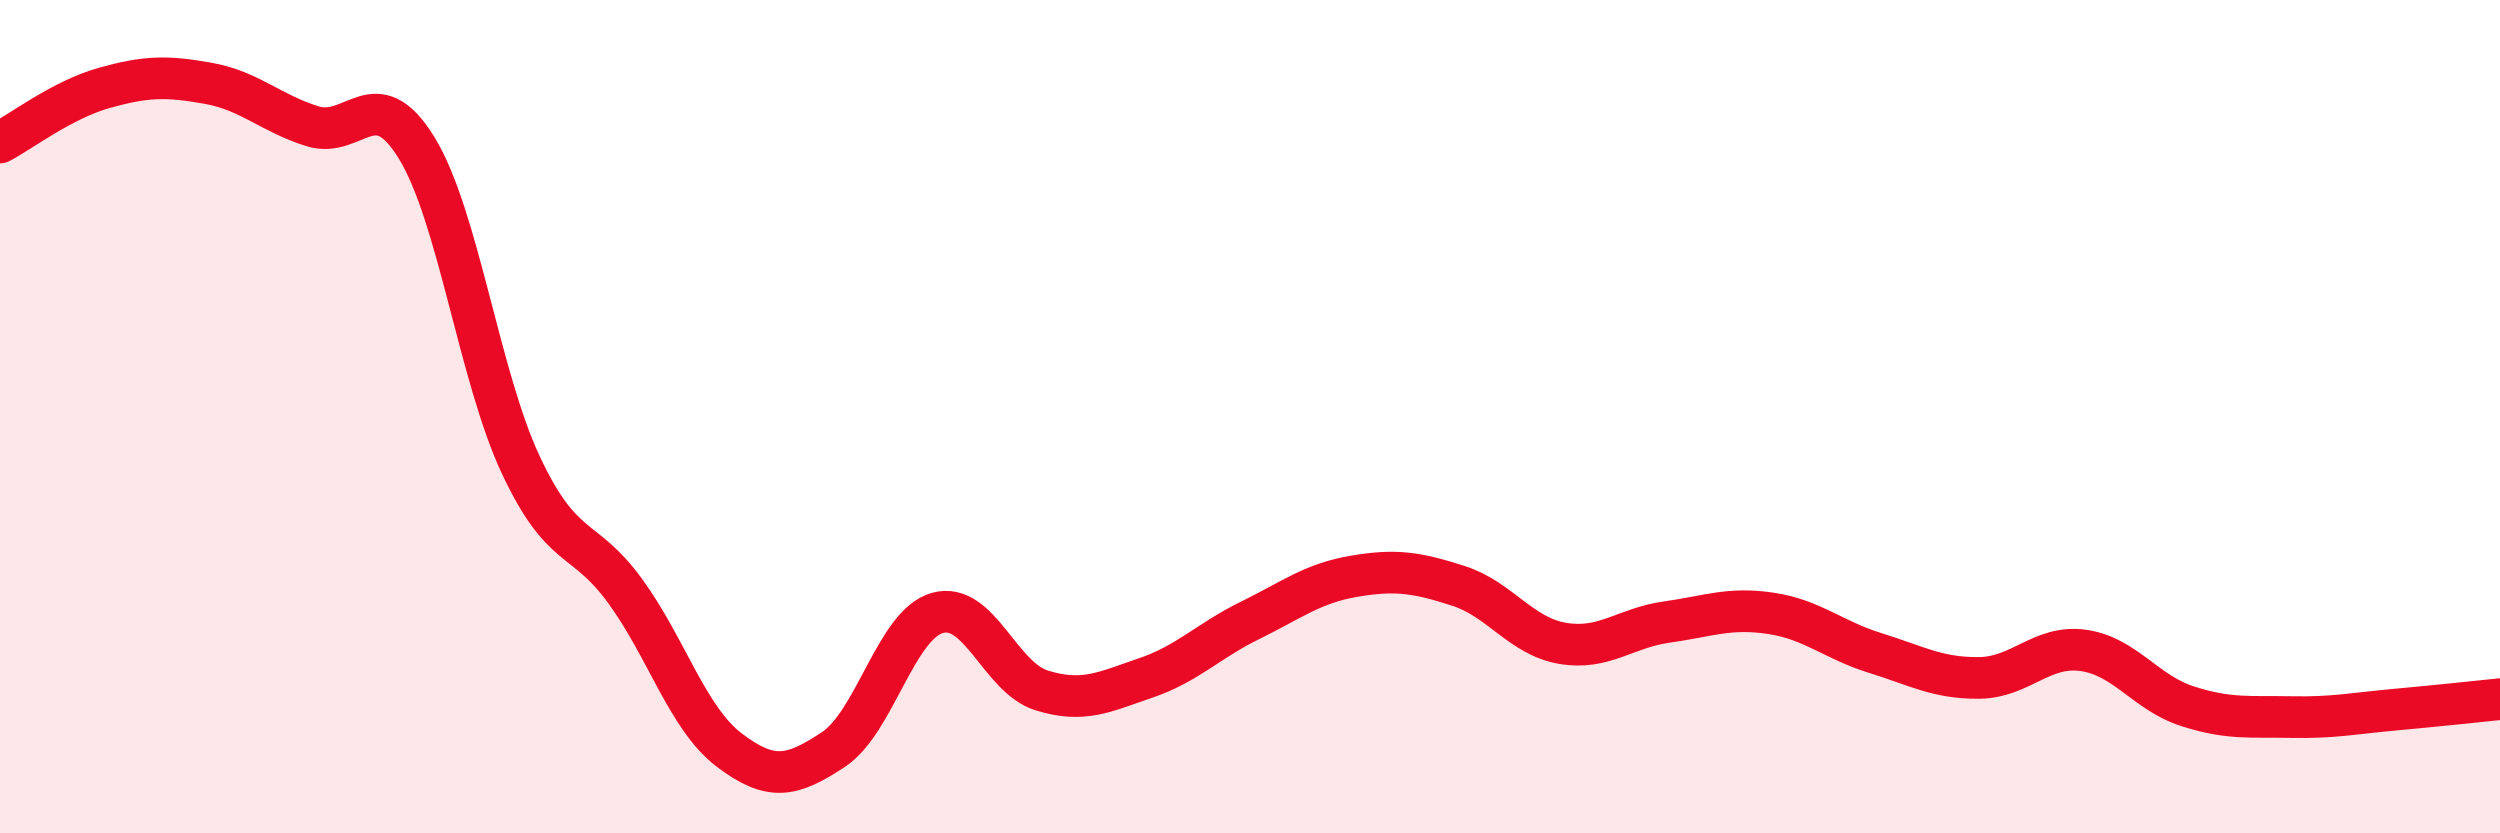 
    <svg width="60" height="20" viewBox="0 0 60 20" xmlns="http://www.w3.org/2000/svg">
      <path
        d="M 0,3.42 C 0.5,3.16 1.5,2.39 2.5,2.11 C 3.5,1.83 4,1.82 5,2 C 6,2.18 6.5,2.72 7.5,3.03 C 8.5,3.34 9,1.92 10,3.55 C 11,5.18 11.5,9.03 12.5,11.16 C 13.5,13.29 14,12.81 15,14.18 C 16,15.55 16.5,17.24 17.5,18 C 18.5,18.76 19,18.65 20,17.99 C 21,17.33 21.5,14.99 22.5,14.71 C 23.5,14.43 24,16.26 25,16.57 C 26,16.88 26.5,16.61 27.5,16.27 C 28.5,15.93 29,15.38 30,14.89 C 31,14.4 31.5,14 32.5,13.83 C 33.5,13.66 34,13.74 35,14.06 C 36,14.38 36.5,15.27 37.5,15.44 C 38.5,15.61 39,15.07 40,14.93 C 41,14.79 41.5,14.57 42.5,14.72 C 43.5,14.87 44,15.36 45,15.67 C 46,15.98 46.5,16.28 47.5,16.27 C 48.5,16.26 49,15.47 50,15.61 C 51,15.75 51.5,16.63 52.5,16.95 C 53.5,17.27 54,17.19 55,17.21 C 56,17.23 56.5,17.12 57.5,17.03 C 58.5,16.94 59.5,16.83 60,16.78L60 20L0 20Z"
        fill="#EB0A25"
        opacity="0.1"
        stroke-linecap="round"
        stroke-linejoin="round"
      />
      <path
        d="M 0,3.42 C 0.5,3.16 1.5,2.39 2.5,2.11 C 3.5,1.83 4,1.82 5,2 C 6,2.18 6.5,2.72 7.5,3.03 C 8.5,3.34 9,1.92 10,3.55 C 11,5.18 11.5,9.03 12.5,11.16 C 13.5,13.29 14,12.81 15,14.18 C 16,15.55 16.5,17.24 17.5,18 C 18.5,18.76 19,18.65 20,17.99 C 21,17.33 21.5,14.99 22.5,14.71 C 23.5,14.43 24,16.26 25,16.57 C 26,16.88 26.5,16.61 27.5,16.27 C 28.5,15.93 29,15.38 30,14.89 C 31,14.4 31.5,14 32.5,13.83 C 33.5,13.66 34,13.74 35,14.06 C 36,14.38 36.5,15.27 37.5,15.44 C 38.5,15.61 39,15.07 40,14.93 C 41,14.79 41.5,14.57 42.5,14.72 C 43.5,14.87 44,15.36 45,15.67 C 46,15.98 46.5,16.28 47.5,16.27 C 48.5,16.26 49,15.47 50,15.61 C 51,15.75 51.5,16.63 52.5,16.95 C 53.5,17.27 54,17.19 55,17.21 C 56,17.23 56.5,17.12 57.5,17.03 C 58.5,16.94 59.5,16.83 60,16.78"
        stroke="#EB0A25"
        stroke-width="1"
        fill="none"
        stroke-linecap="round"
        stroke-linejoin="round"
      />
    </svg>
  
